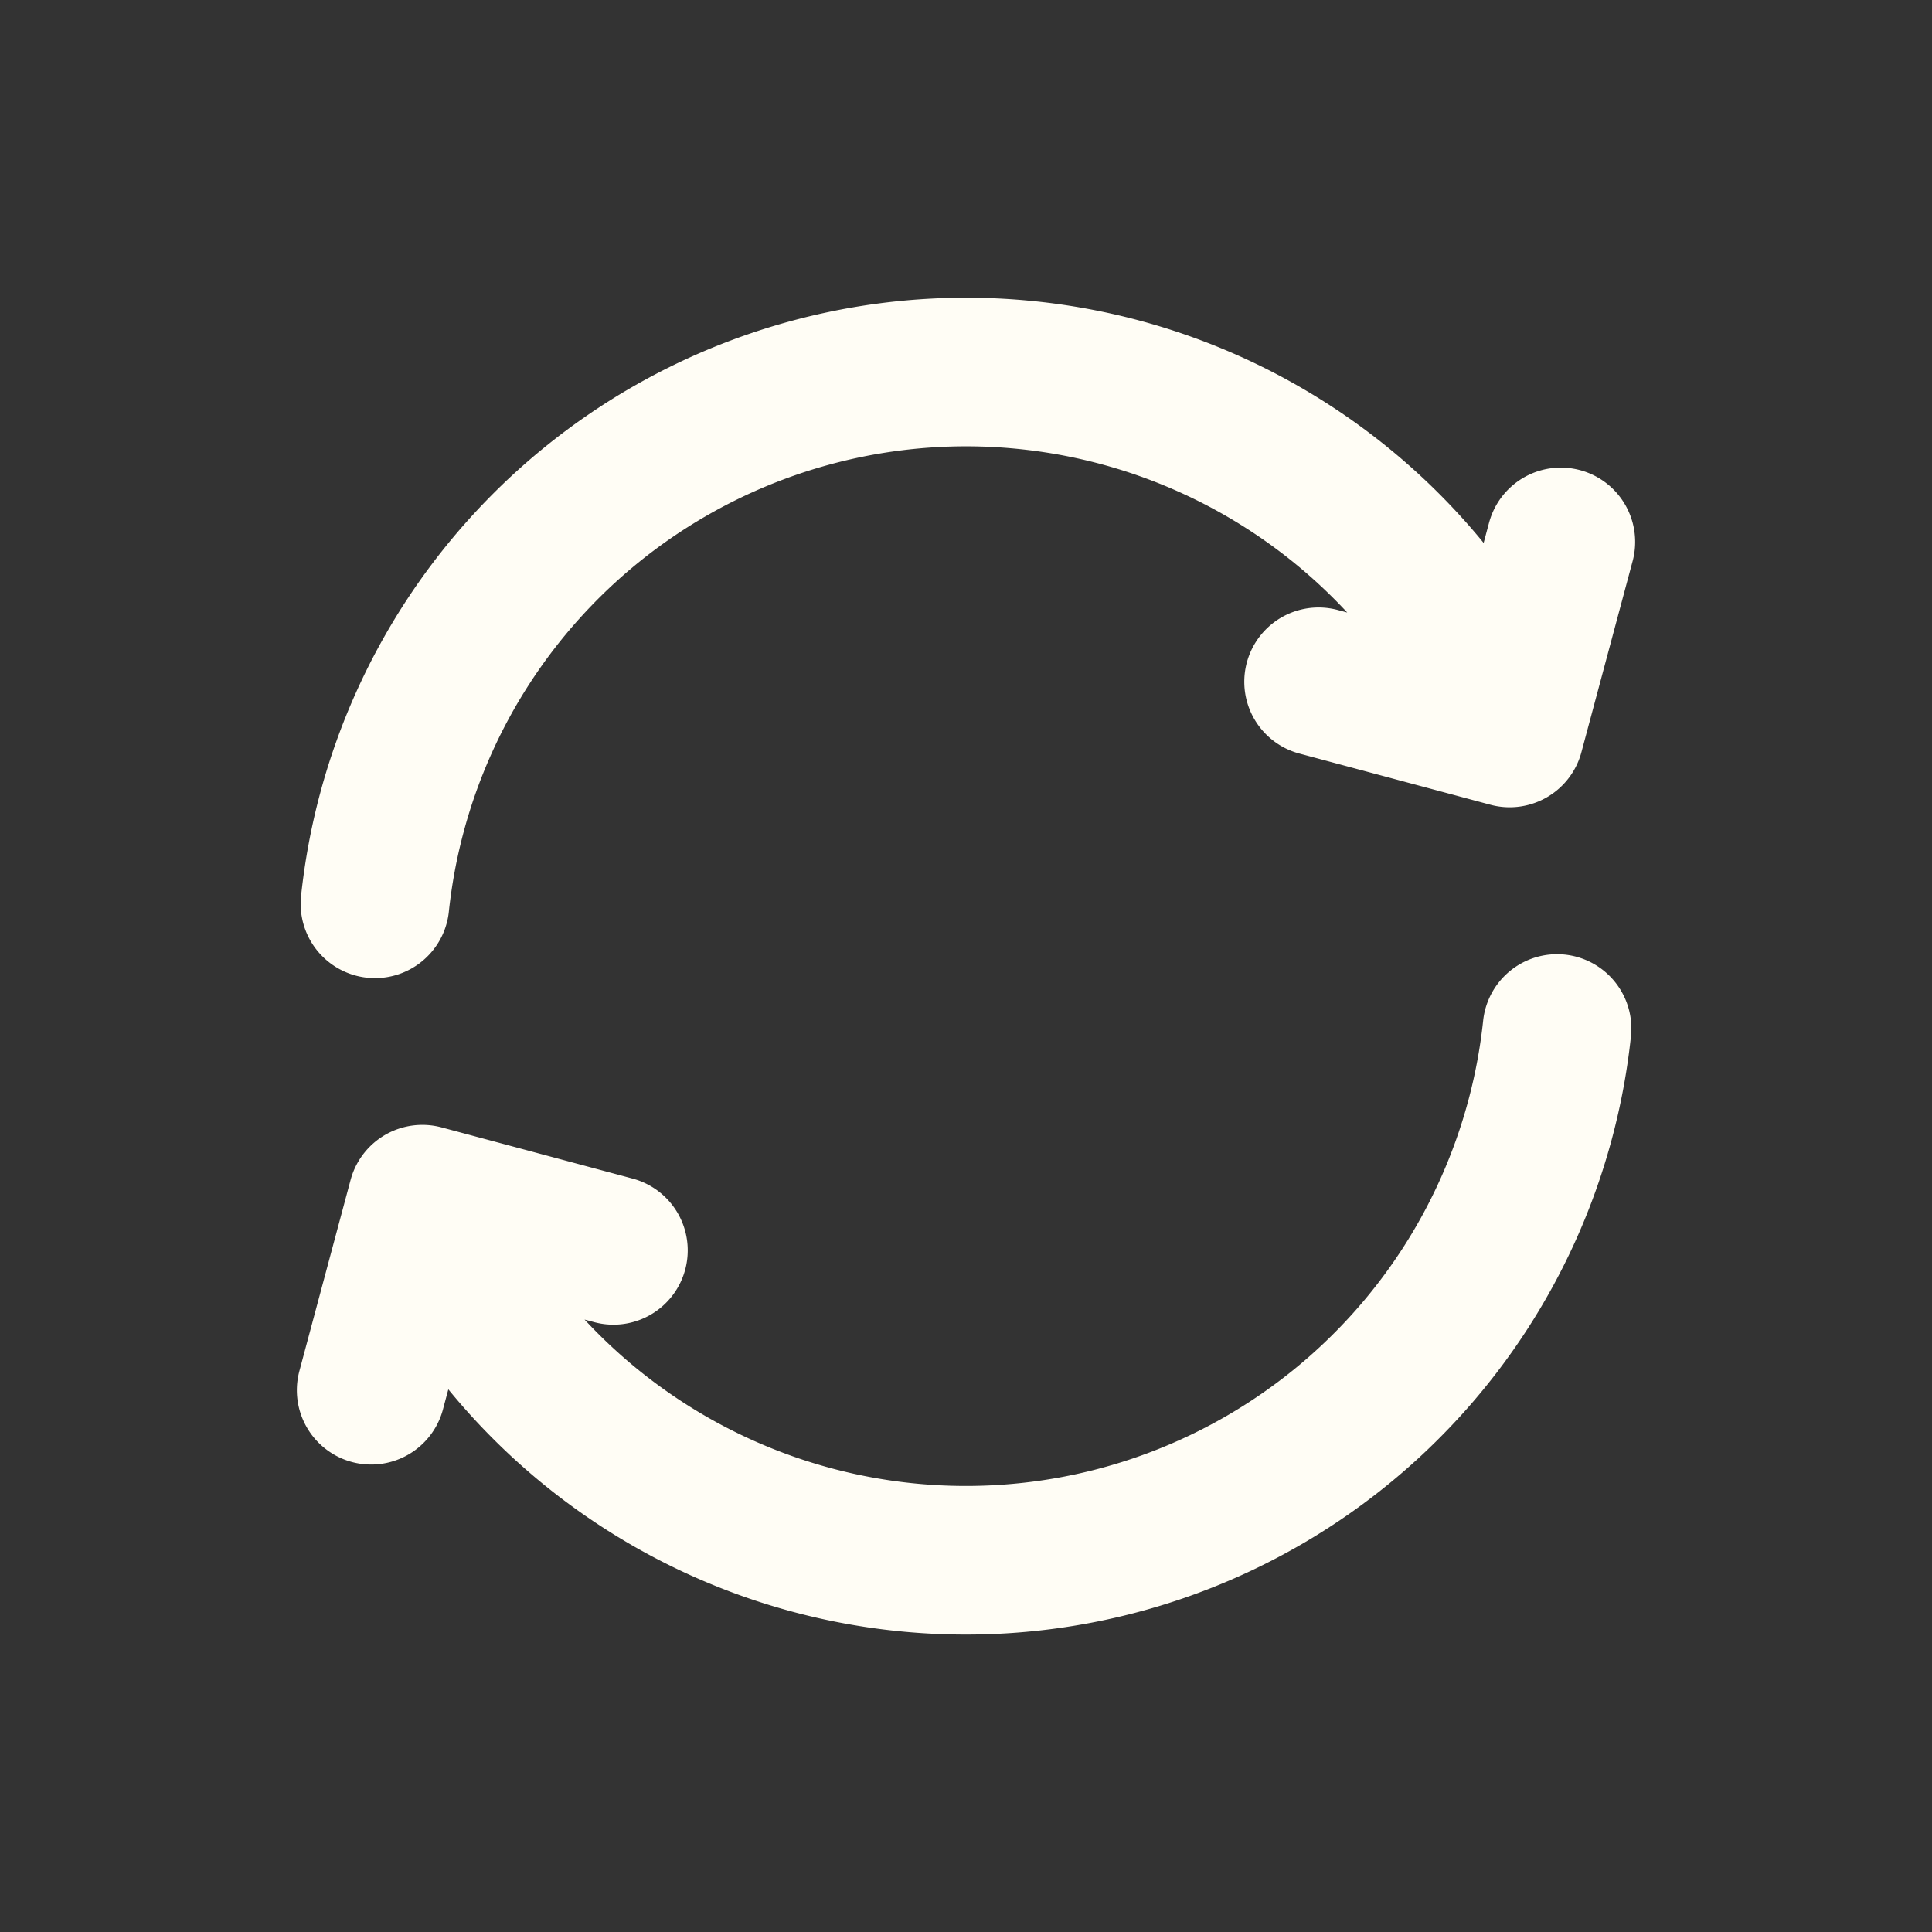 <svg xmlns="http://www.w3.org/2000/svg" xmlns:xlink="http://www.w3.org/1999/xlink" width="26" height="26" viewBox="0 0 26 26">
  <rect x="0" y="0" width="26" height="26" fill="#333333" stroke="none"/>
  <defs>
    <clipPath id="clip-path">
      <rect id="Rectangle_31639" data-name="Rectangle 31639" width="26" height="26" transform="translate(2.71 2.71)" stroke="#707070" stroke-width="1"/>
    </clipPath>
  </defs>
  <g id="icon_refresh" transform="translate(-2.71 -2.71)" clip-path="url(#clip-path)">
    <path id="Path_2135" data-name="Path 2135" d="M19.452,652.339A8,8,0,0,1,4.571,655.5l-.235-.407m-.792-4.432A8,8,0,0,1,18.425,647.5l.235.407m-15.167,9.3.689-2.571,2.571.689m9.49-7.652,2.571.689.689-2.571" transform="translate(4.212 -635.788)" fill="none" stroke="#fffdf5" stroke-linecap="round" stroke-linejoin="round" stroke-width="2"/>
  </g>
</svg>
